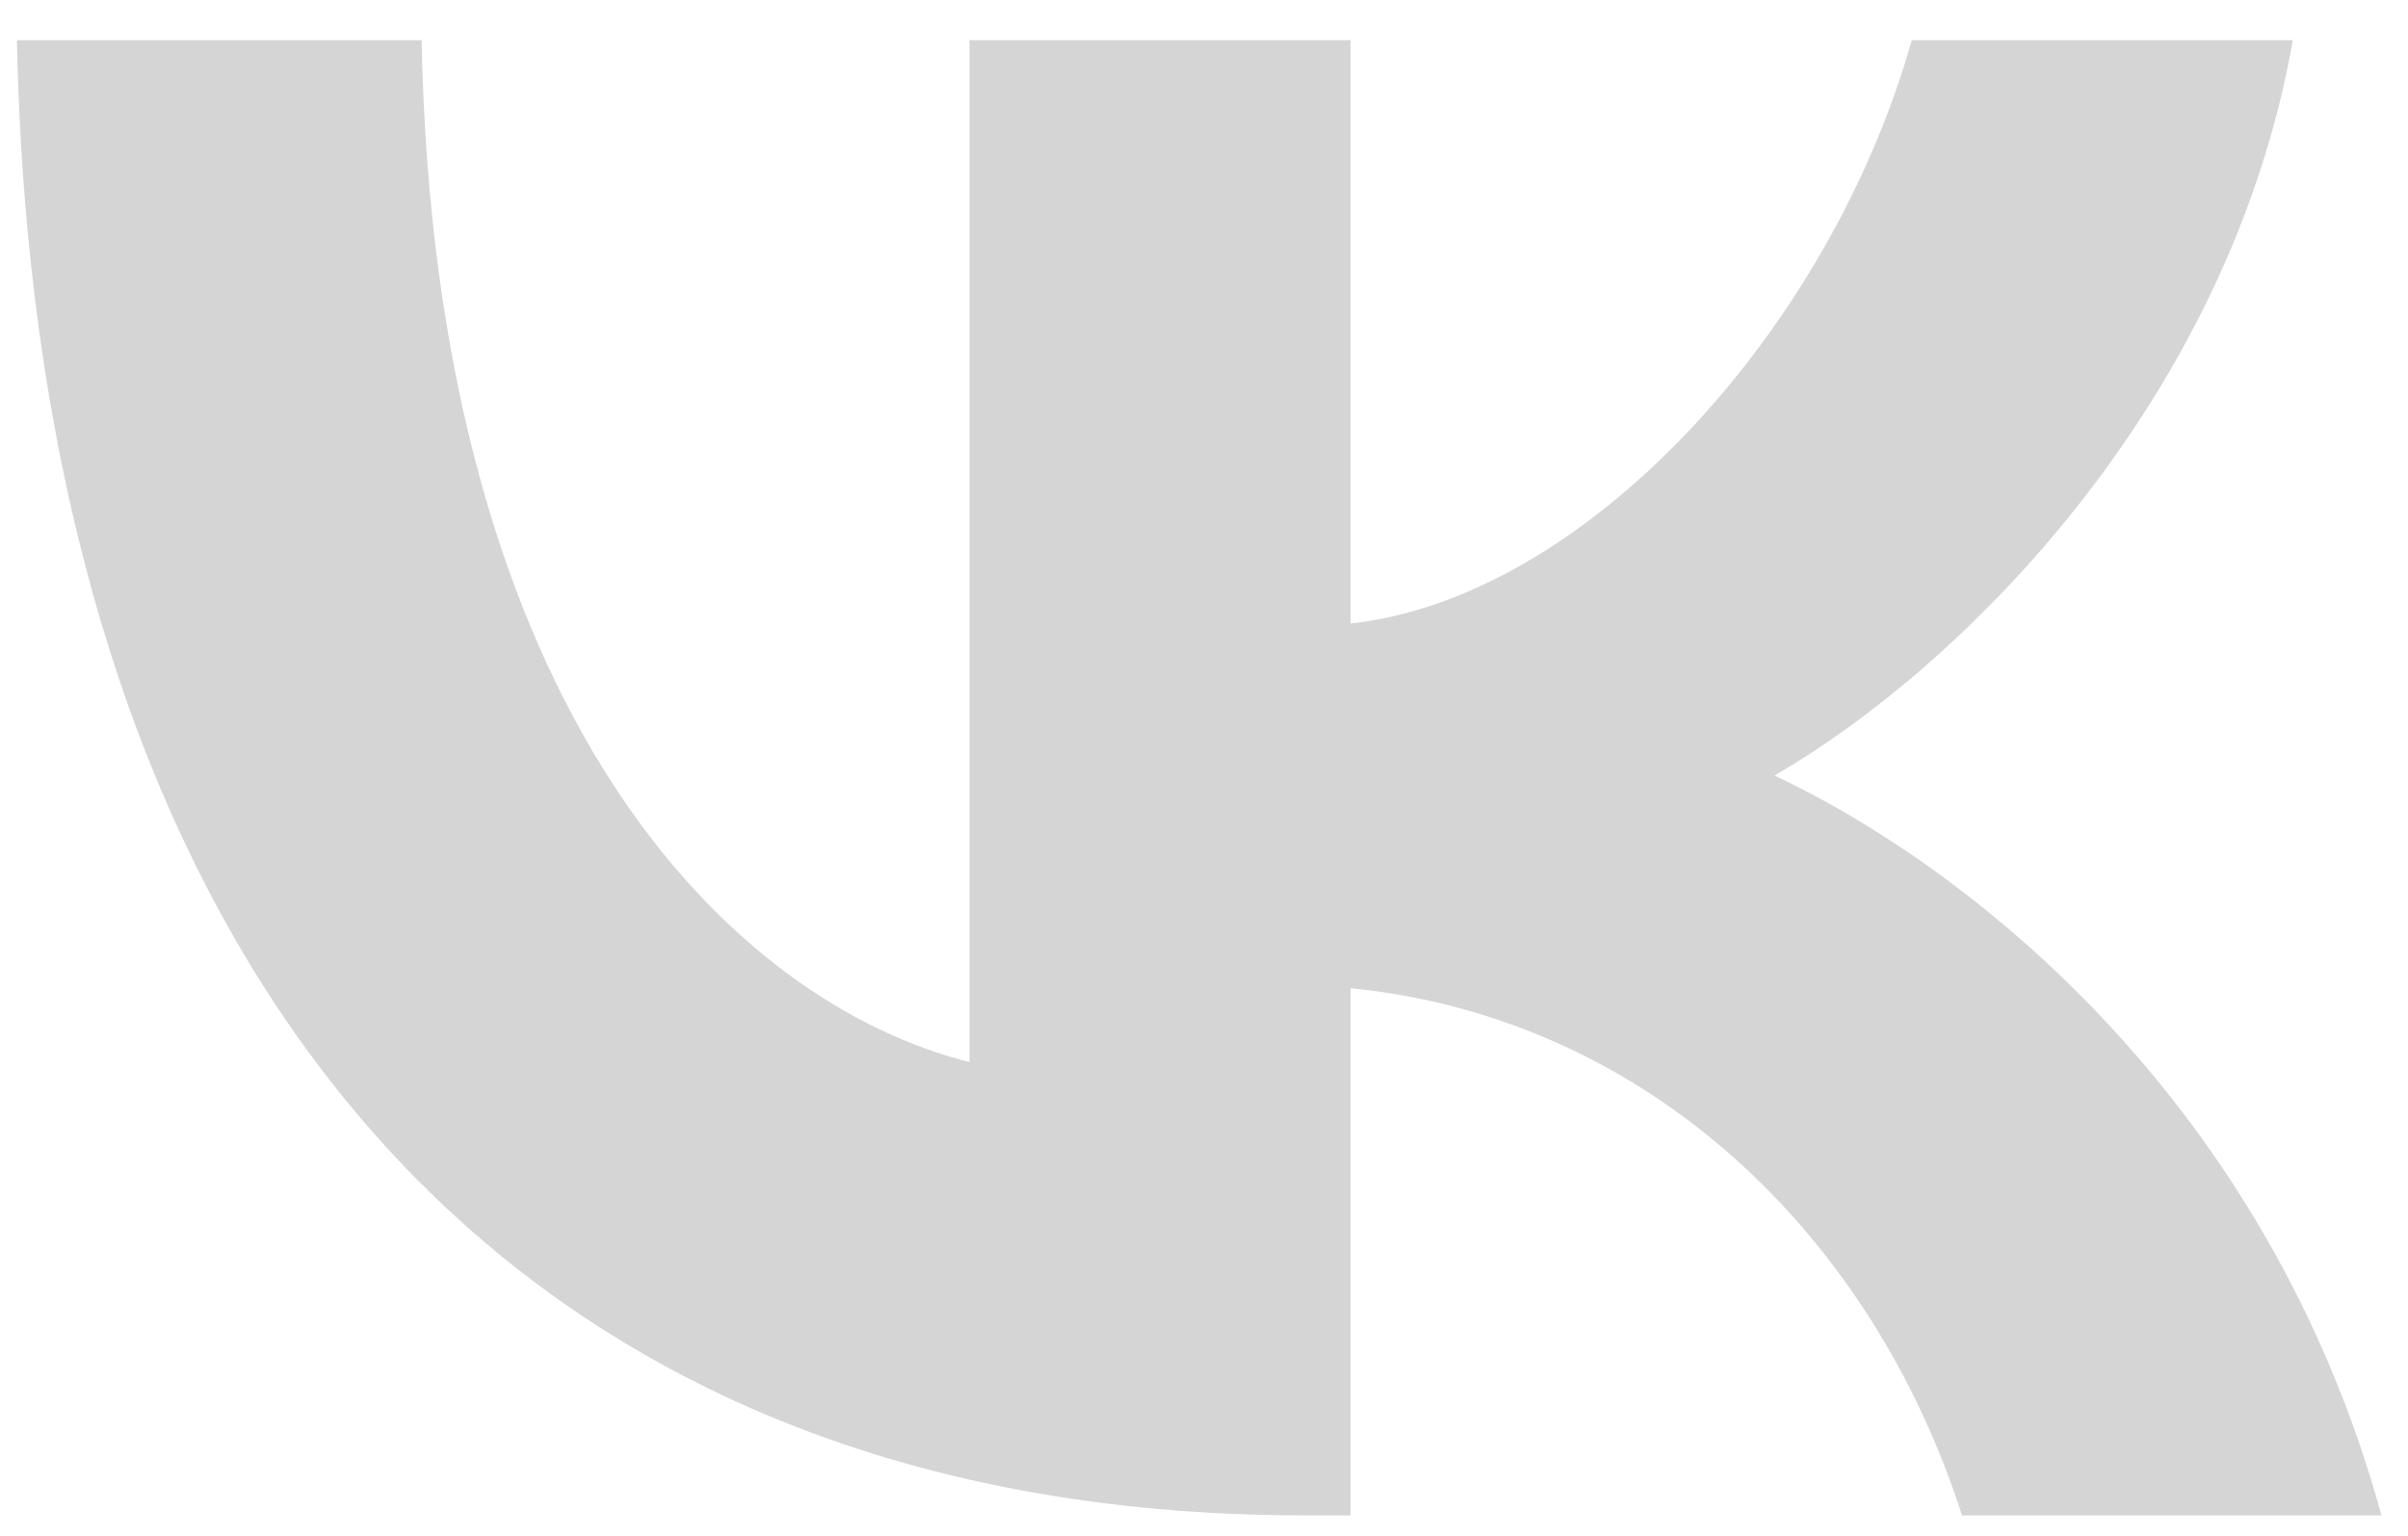 <svg width="58" height="37" viewBox="0 0 58 37" fill="none" xmlns="http://www.w3.org/2000/svg">
<path fill-rule="evenodd" clip-rule="evenodd" d="M0.407 0.969C0.87 23.167 11.969 36.507 31.428 36.507H32.531V23.807C39.681 24.519 45.088 29.748 47.258 36.507H57.361C54.586 26.404 47.293 20.819 42.74 18.684C47.293 16.052 53.696 9.649 55.226 0.969H46.048C44.056 8.012 38.151 14.416 32.531 15.02V0.969H23.352V25.586C17.66 24.163 10.475 17.262 10.155 0.969H0.407Z" fill="#D5D5D5"/>
</svg>
